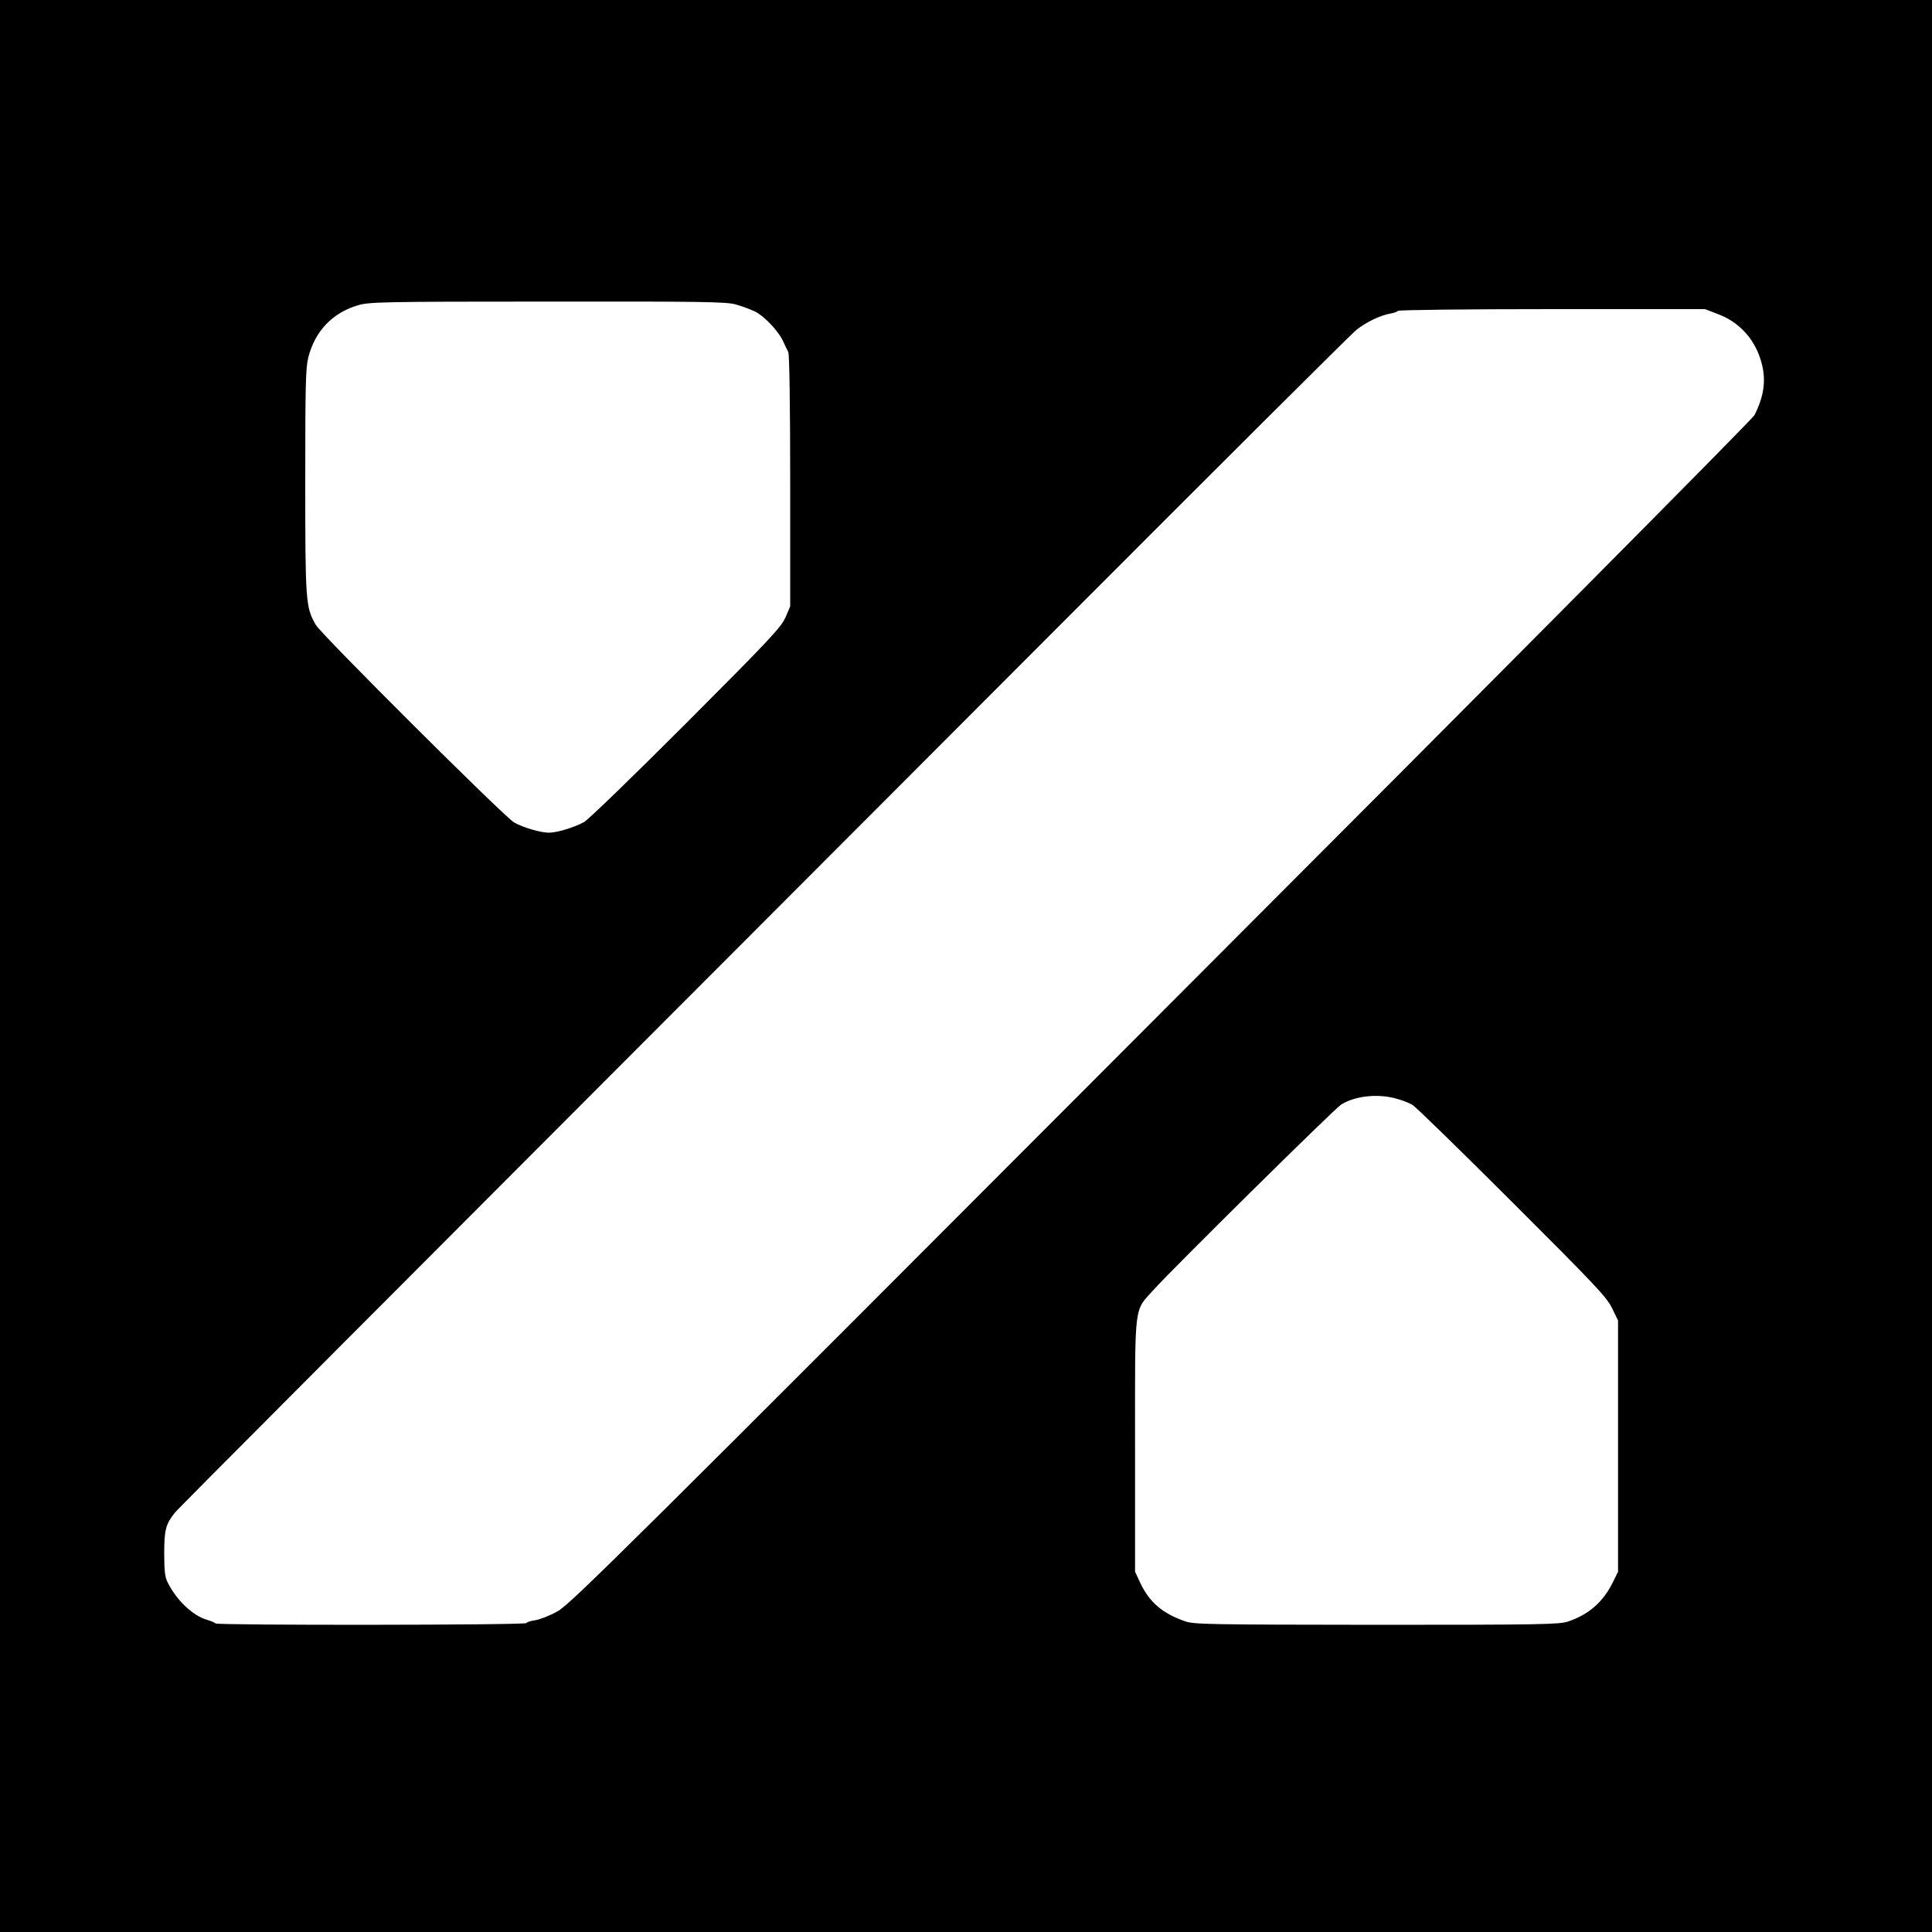 <?xml version="1.0" standalone="no"?>
<!DOCTYPE svg PUBLIC "-//W3C//DTD SVG 20010904//EN"
 "http://www.w3.org/TR/2001/REC-SVG-20010904/DTD/svg10.dtd">
<svg version="1.0" xmlns="http://www.w3.org/2000/svg"
 width="1000pt" height="1000pt" viewBox="0 0 1000 1000"
 preserveAspectRatio="xMidYMid meet">
<g transform="translate(0,1000) scale(0.1,-0.1)"
fill="#000000" stroke="none">
<path d="M0 5000 l0 -5000 5000 0 5000 0 0 5000 0 5000 -5000 0 -5000 0 0
-5000z m3805 3425 c33 -9 80 -26 104 -38 49 -25 123 -103 146 -157 9 -19 20
-43 25 -52 6 -11 10 -275 10 -668 l0 -649 -25 -58 c-23 -51 -82 -114 -513
-546 -277 -277 -505 -498 -529 -512 -52 -28 -139 -55 -183 -55 -42 0 -133 27
-179 53 -49 27 -996 971 -1026 1022 -53 91 -55 119 -55 745 0 498 2 587 16
641 35 136 125 230 257 269 58 17 122 19 977 19 797 1 924 -1 975 -14z m5090
-52 c96 -36 172 -112 209 -209 41 -108 34 -200 -23 -313 -11 -21 -1284 -1304
-3072 -3094 -2769 -2775 -3058 -3062 -3123 -3097 -39 -22 -90 -42 -114 -46
-23 -3 -45 -10 -48 -15 -6 -11 -1597 -12 -1608 -2 -4 4 -24 13 -45 19 -74 22
-157 101 -203 193 -14 27 -18 60 -18 151 0 122 8 151 54 209 19 24 671 678
4578 4591 821 823 1513 1512 1538 1532 51 41 127 77 177 85 18 3 36 10 39 14
3 5 361 9 797 9 l792 0 70 -27z m-1673 -4058 c31 -8 71 -23 89 -34 18 -11 250
-237 516 -503 431 -430 487 -490 516 -547 l32 -66 0 -650 0 -650 -29 -59 c-50
-99 -123 -163 -230 -199 -45 -15 -136 -17 -990 -17 -867 1 -945 2 -991 18
-119 41 -186 99 -234 201 l-26 56 0 655 c0 750 -7 689 97 805 97 108 936 937
970 958 71 44 185 57 280 32z"/>
</g>
</svg>
